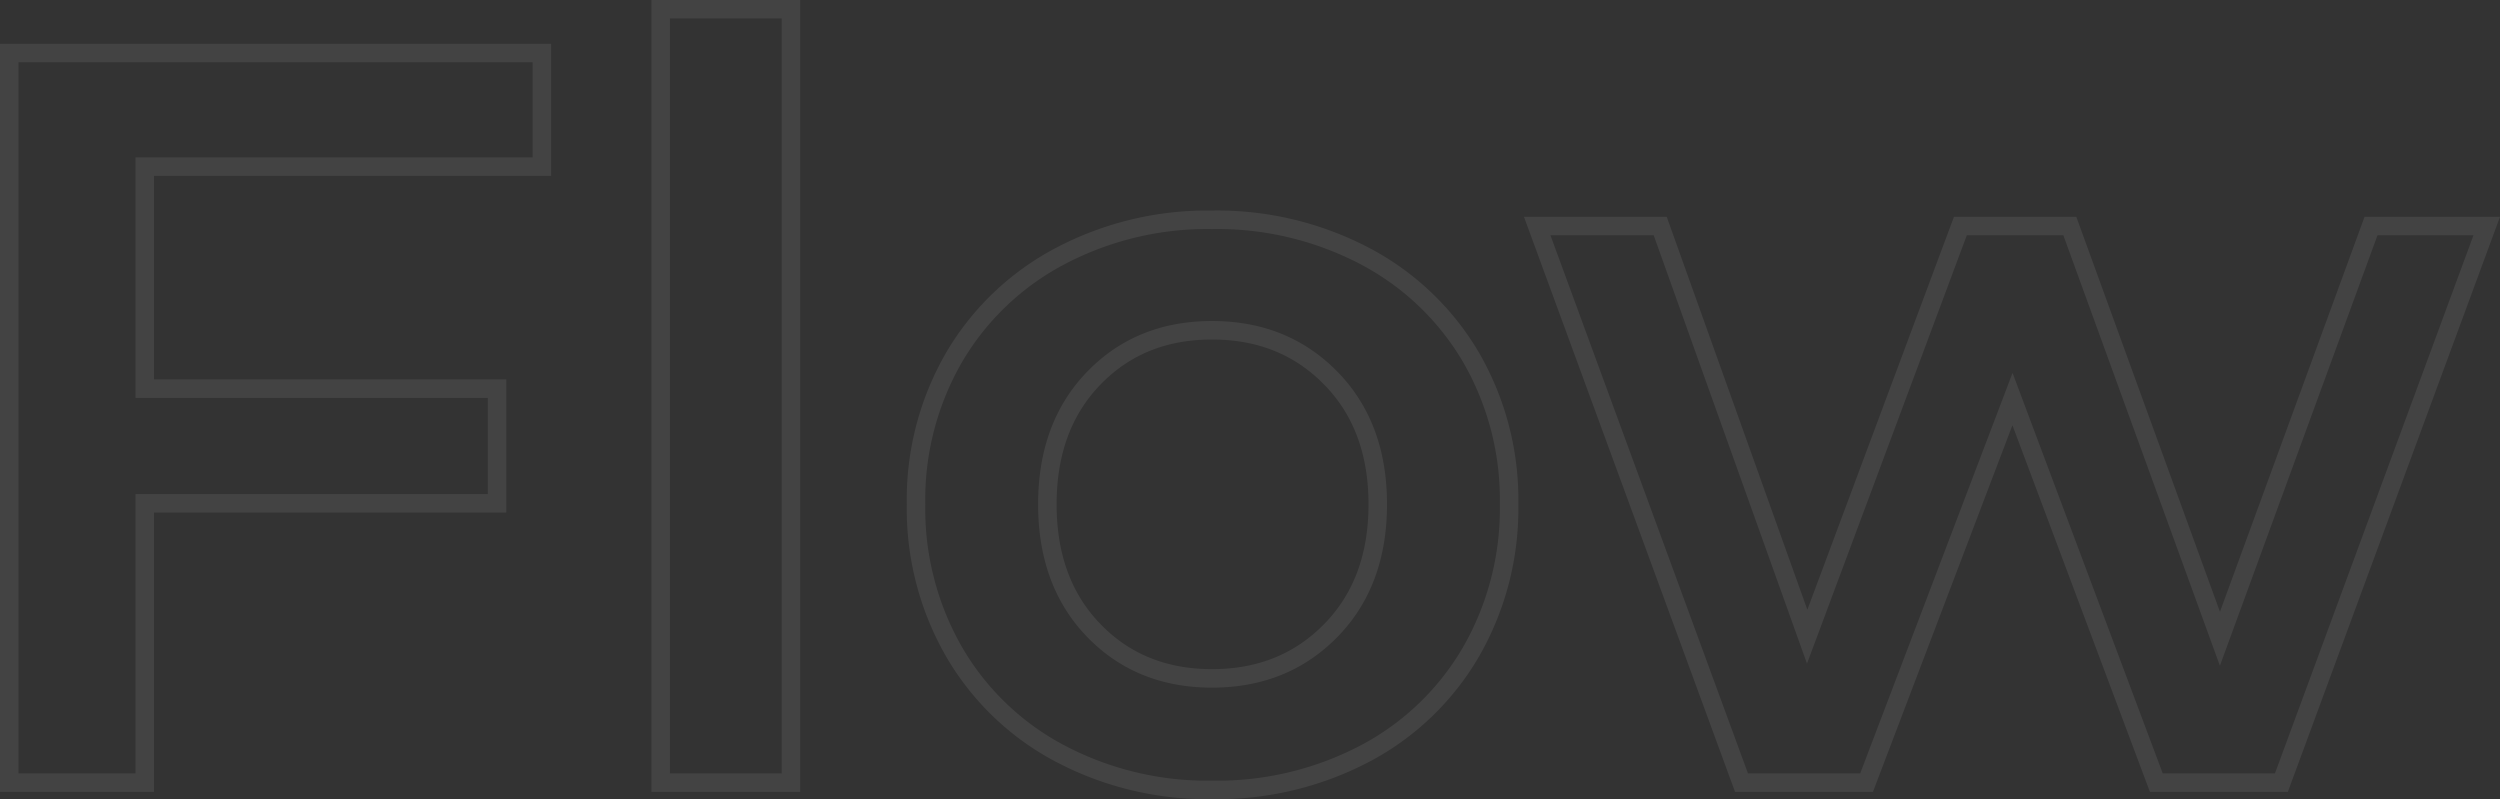 <svg xmlns="http://www.w3.org/2000/svg" width="405.365" height="129.581" viewBox="0 0 405.365 129.581">
  <rect x="0" y="0" width="405.365" height="129.581" fill="#333333" stroke="none"/>
  <path id="パス_21177" data-name="パス 21177" d="M-171.281-99.879v36h57.122v18.59h-57.122V0h-21.97V-118.3h86.359v18.421ZM-87.626-125.4H-66.5V0H-87.626ZM1.775,1.183A51.2,51.2,0,0,1-22.9-4.732,43.129,43.129,0,0,1-40.053-21.209a46.533,46.533,0,0,1-6.168-23.913,46.08,46.08,0,0,1,6.168-23.829A43.305,43.305,0,0,1-22.9-85.345,51.2,51.2,0,0,1,1.775-91.26a51.559,51.559,0,0,1,24.843,5.915A43.305,43.305,0,0,1,43.771-68.952,46.08,46.08,0,0,1,49.94-45.123a46.533,46.533,0,0,1-6.168,23.913A43.129,43.129,0,0,1,26.618-4.732,51.559,51.559,0,0,1,1.775,1.183Zm0-18.083q11.661,0,19.266-7.774t7.605-20.449q0-12.675-7.605-20.449T1.775-73.346q-11.661,0-19.181,7.774t-7.52,20.449q0,12.675,7.52,20.449T1.775-16.9ZM208.462-90.246,175.168,0h-20.28L131.566-62.192,107.906,0H87.626L54.5-90.246H74.444L98.273-23.66l24.843-66.586h17.745L165.2-23.322,189.7-90.246Z" transform="translate(194.752 126.898)" fill="none" stroke="#fff" stroke-width="3" opacity="0.08"/>
</svg>
